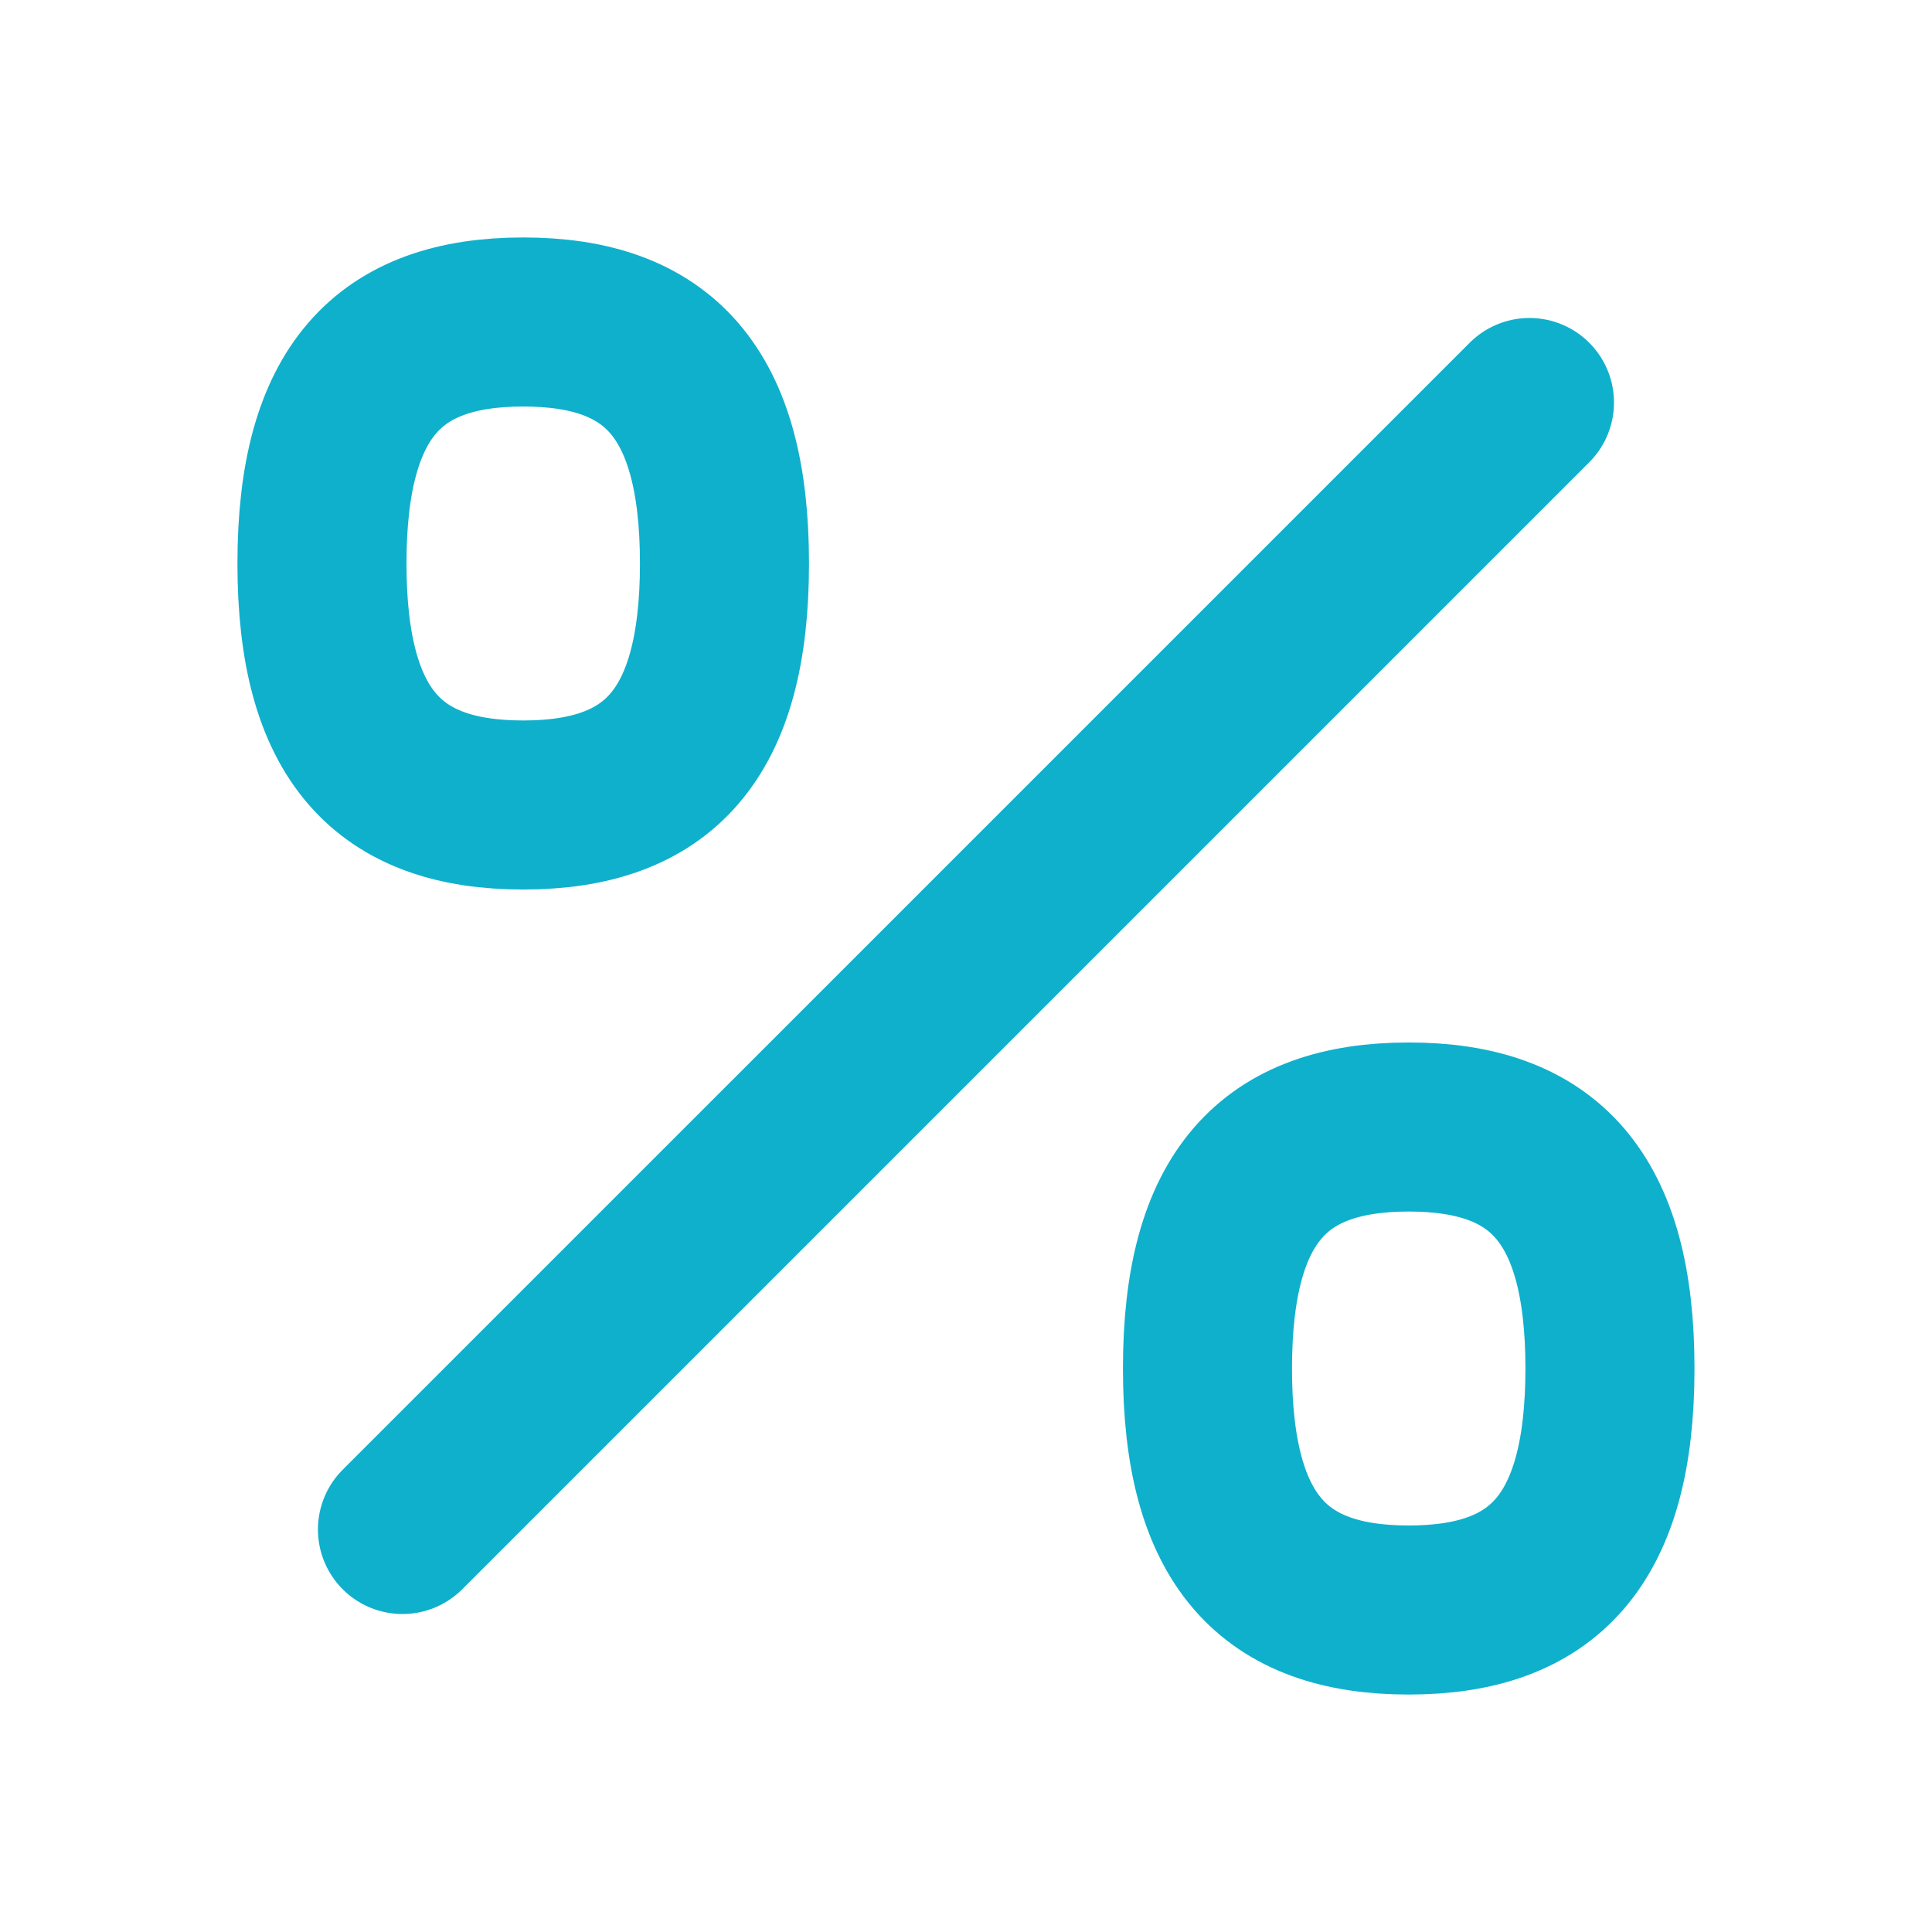 <svg width="80" height="80" viewBox="0 0 80 80" fill="none" xmlns="http://www.w3.org/2000/svg">
<path d="M63.332 16.667L16.665 63.333M58.332 66.667C63.889 66.667 66.665 63.81 66.665 56.667C66.665 49.523 63.889 46.667 58.332 46.667C52.775 46.667 49.999 49.523 49.999 56.667C49.999 63.81 52.775 66.667 58.332 66.667ZM21.665 33.333C27.222 33.333 29.999 30.477 29.999 23.333C29.999 16.19 27.222 13.333 21.665 13.333C16.109 13.333 13.332 16.19 13.332 23.333C13.332 30.477 16.109 33.333 21.665 33.333Z" stroke="#0FB0CC" stroke-width="7" stroke-linecap="round" stroke-linejoin="round"/>
</svg>
